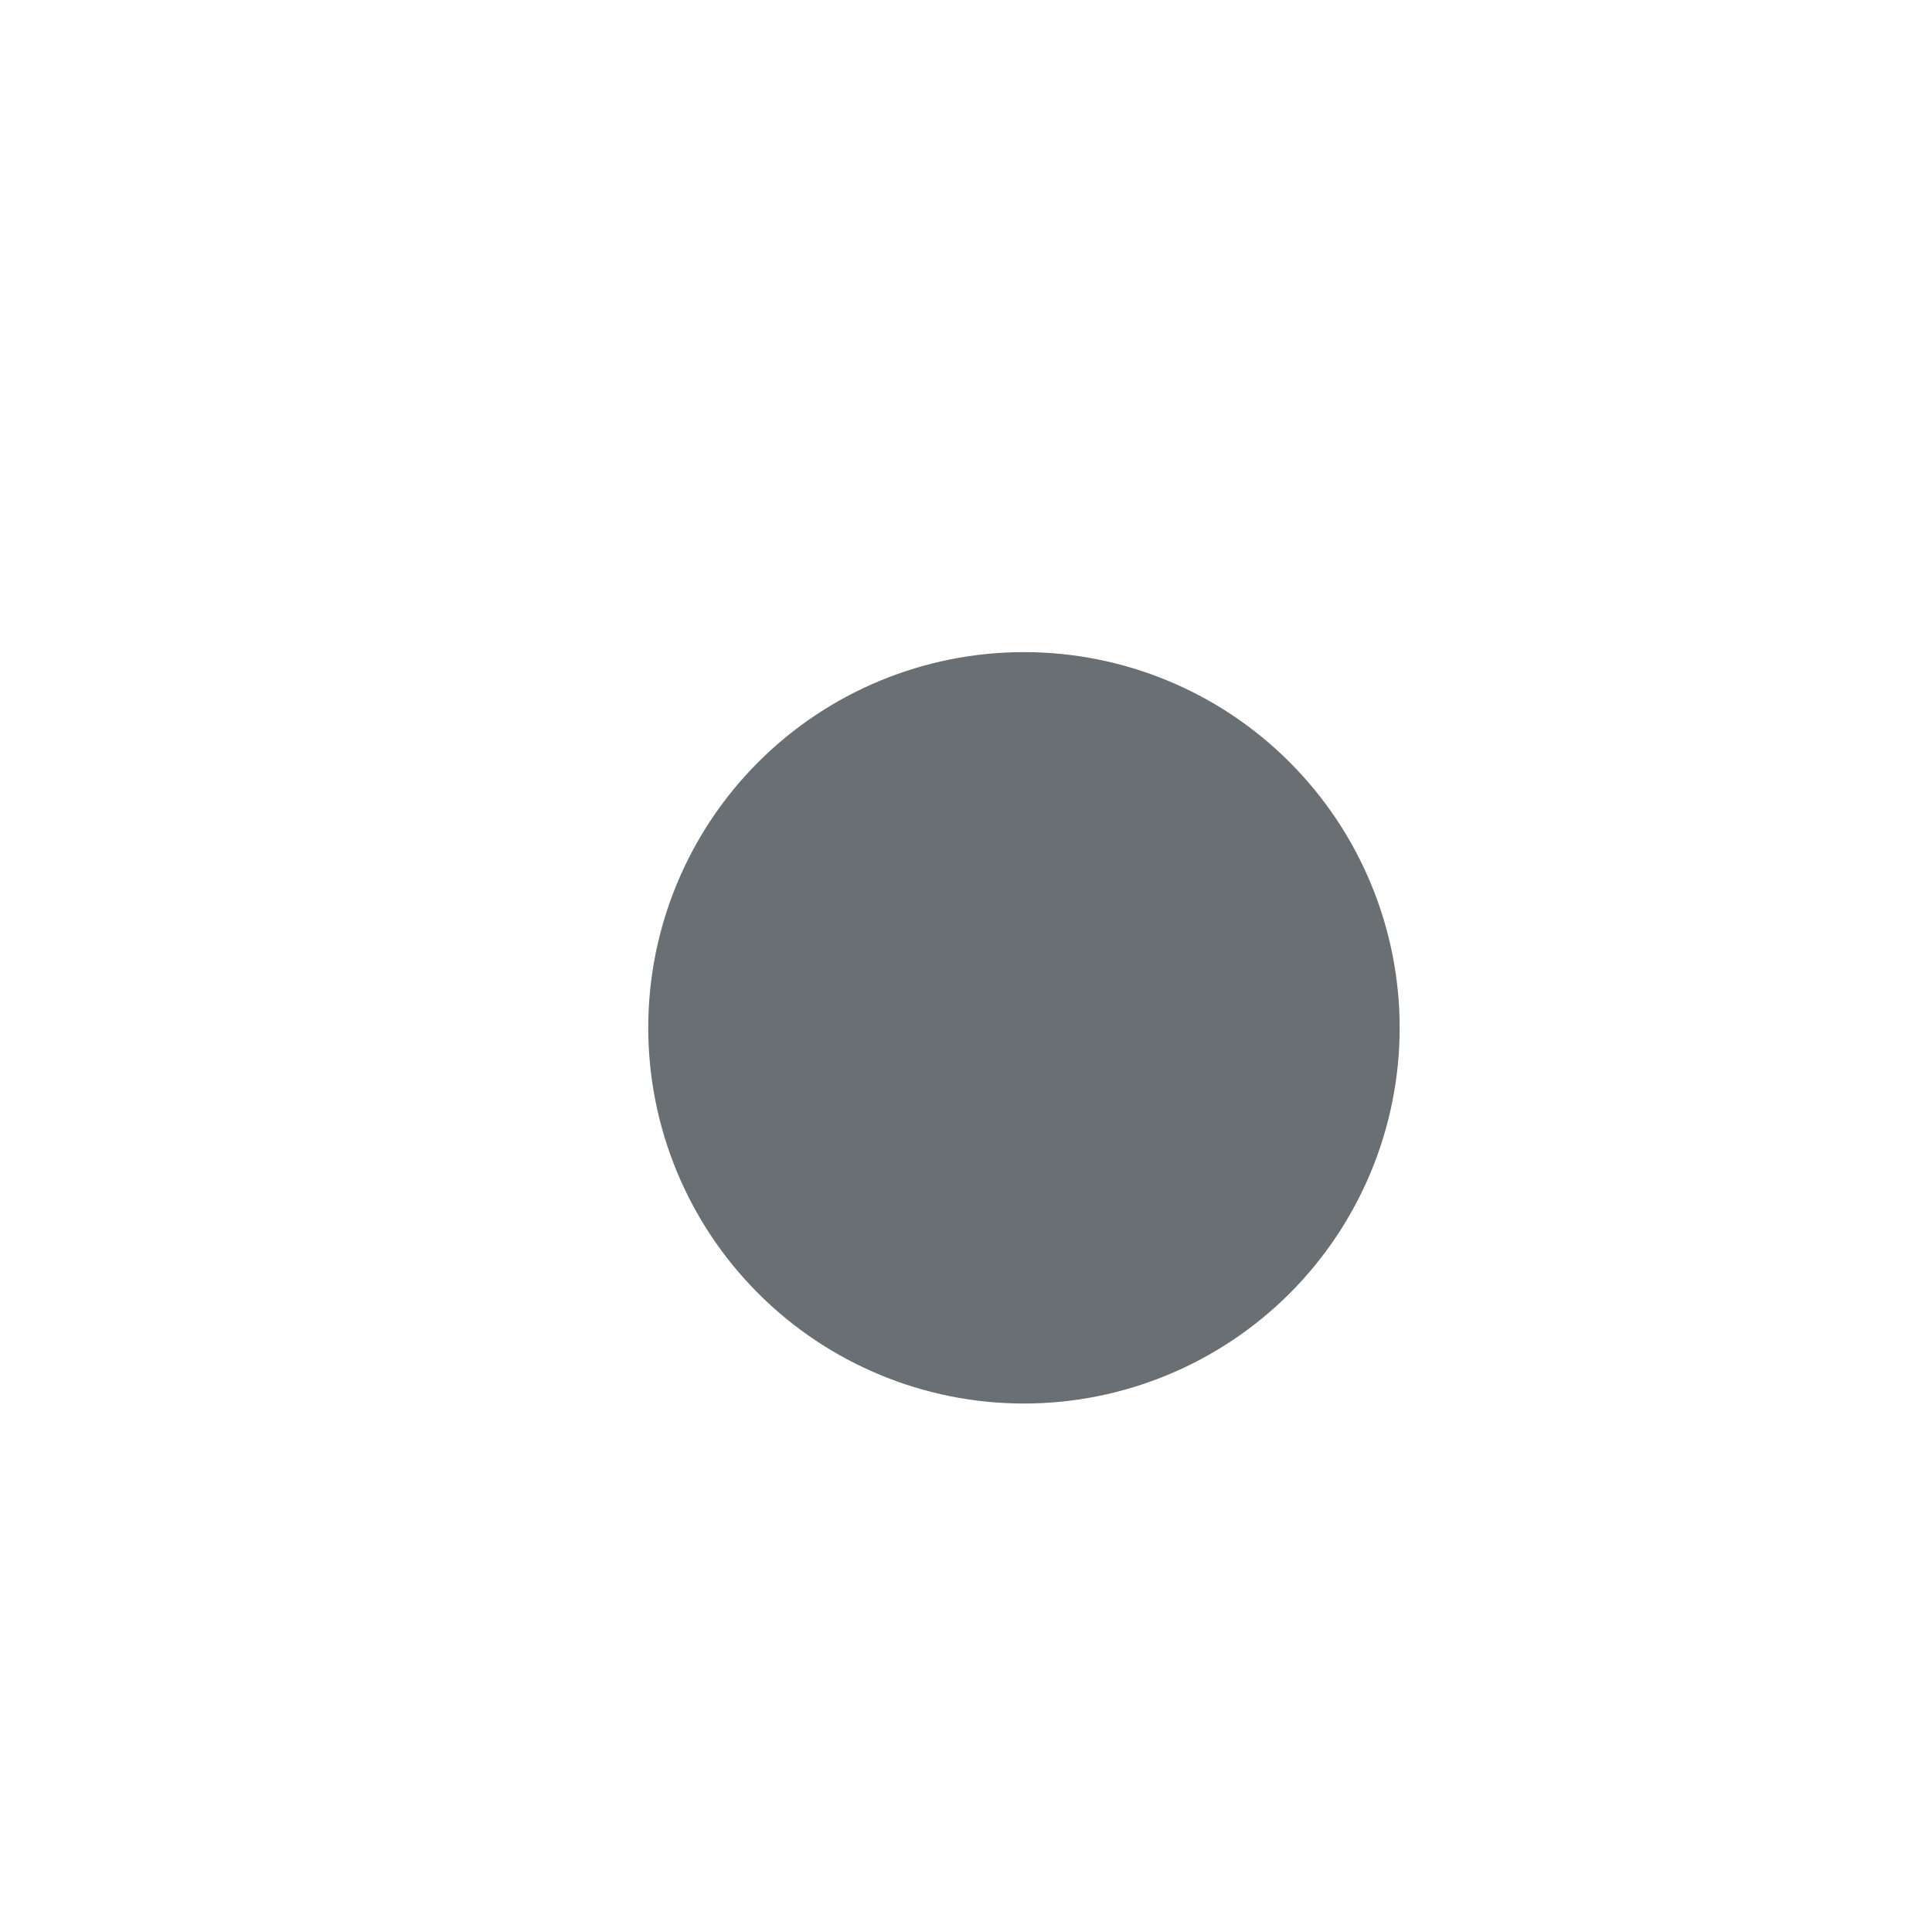 <svg width="15" height="15" viewBox="0 0 15 15" fill="none" xmlns="http://www.w3.org/2000/svg">
<path d="M10.867 7.98C10.867 8.754 10.559 9.496 10.012 10.043C9.465 10.589 8.723 10.897 7.949 10.897C7.176 10.897 6.434 10.589 5.887 10.042C5.34 9.495 5.033 8.753 5.033 7.979C5.033 7.206 5.34 6.464 5.887 5.917C6.434 5.37 7.176 5.063 7.95 5.063C8.724 5.063 9.466 5.37 10.012 5.917C10.559 6.464 10.867 7.206 10.867 7.98Z" fill="#6A6F73"/>
</svg>
